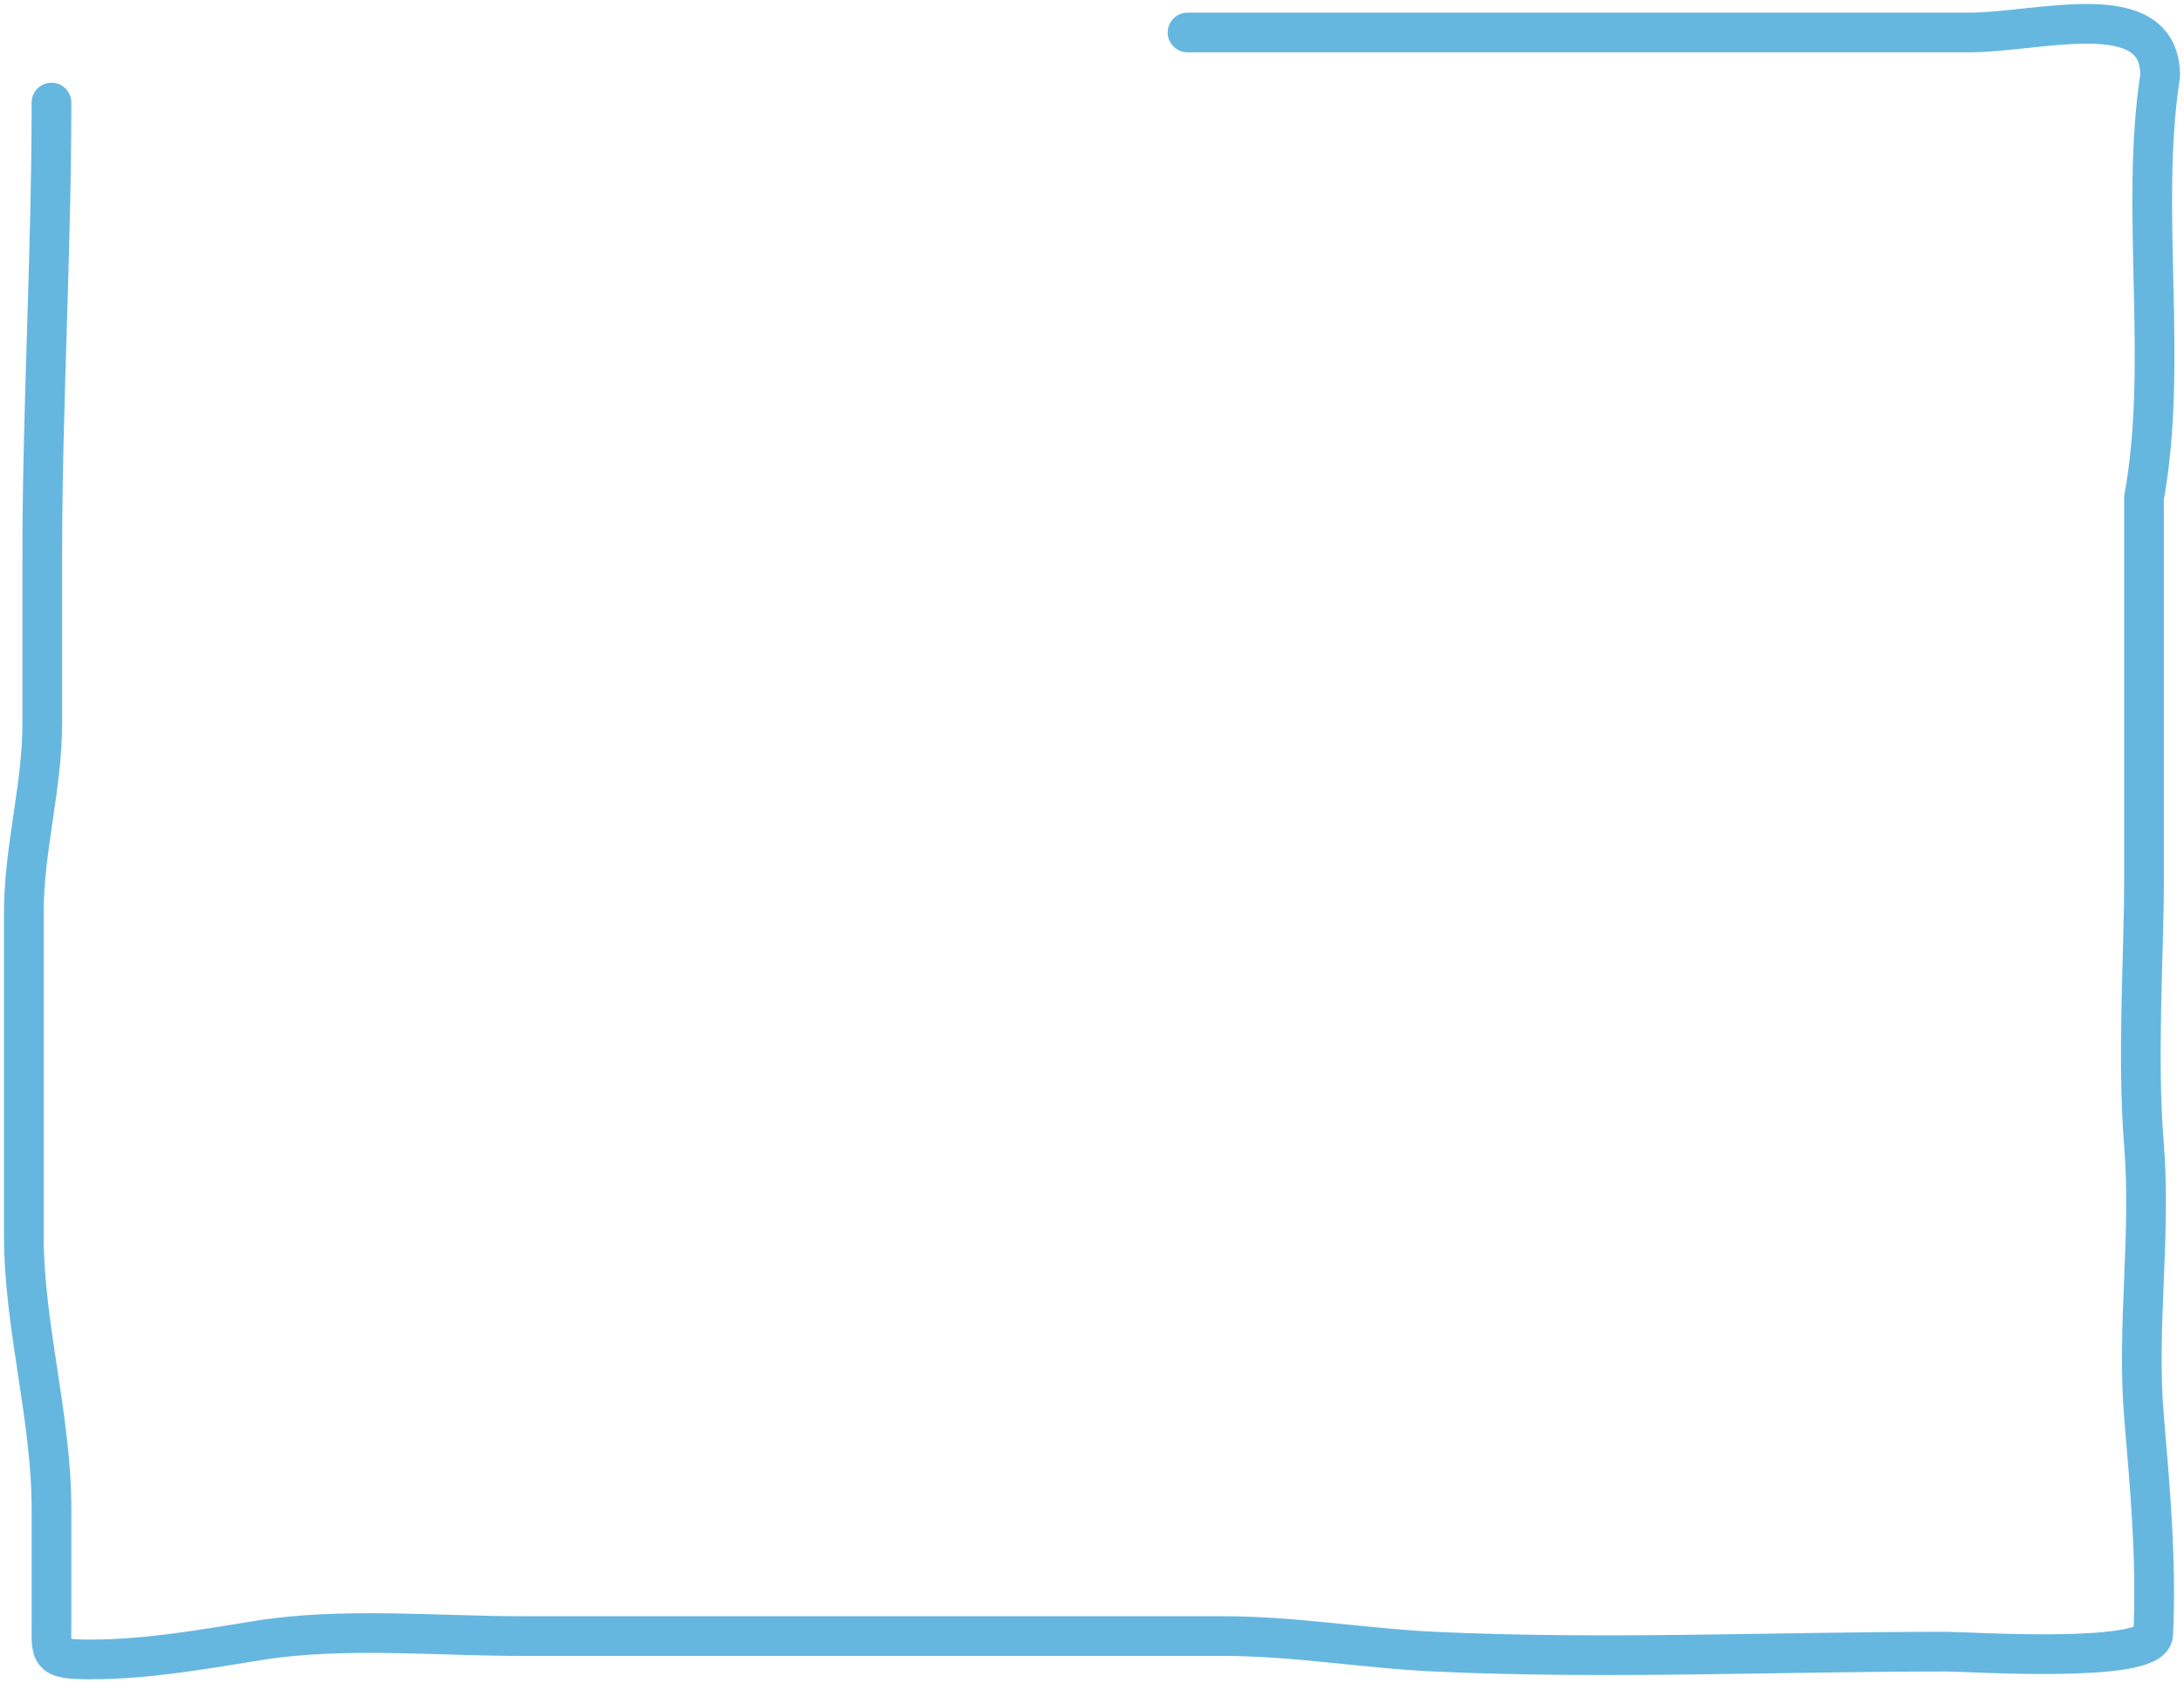 <?xml version="1.0" encoding="UTF-8"?> <svg xmlns="http://www.w3.org/2000/svg" width="275" height="212" viewBox="0 0 275 212" fill="none"> <path opacity="0.6" d="M6.482 12.916C6.482 32.073 5.321 51.243 5.321 70.325C5.321 77.261 5.321 84.196 5.321 91.132C5.321 99.142 3 106.958 3 114.88C3 128.442 3 142.005 3 155.567C3 167.068 6.482 178.473 6.482 190.045C6.482 194.729 6.482 199.414 6.482 204.098C6.482 208.404 6.028 209 11.383 209C18.628 209 25.529 207.733 32.598 206.603C43.19 204.911 54.972 206.059 65.678 206.059C83.433 206.059 101.187 206.059 118.942 206.059C130.592 206.059 142.242 206.059 153.892 206.059C163.129 206.059 171.545 207.595 180.588 208.02C201.981 209.023 223.666 208.02 245.072 208.02C247.811 208.02 270.947 209.563 271.123 205.841C271.559 196.637 270.728 187.442 269.962 178.389C269.018 167.226 270.882 155.483 269.962 144.213C269.062 133.185 269.962 119.977 269.962 111.28C269.962 104.391 269.962 97.059 269.962 90.169C269.962 80.725 269.962 71.591 269.962 62.724C273.076 45.63 269.395 26.317 272 9.525C272 -0.619 256.787 4.093 247.909 4.093C197.882 4.093 198.747 4.093 149.534 4.093" stroke="#0088CC" stroke-width="5" stroke-linecap="round"></path> </svg> 